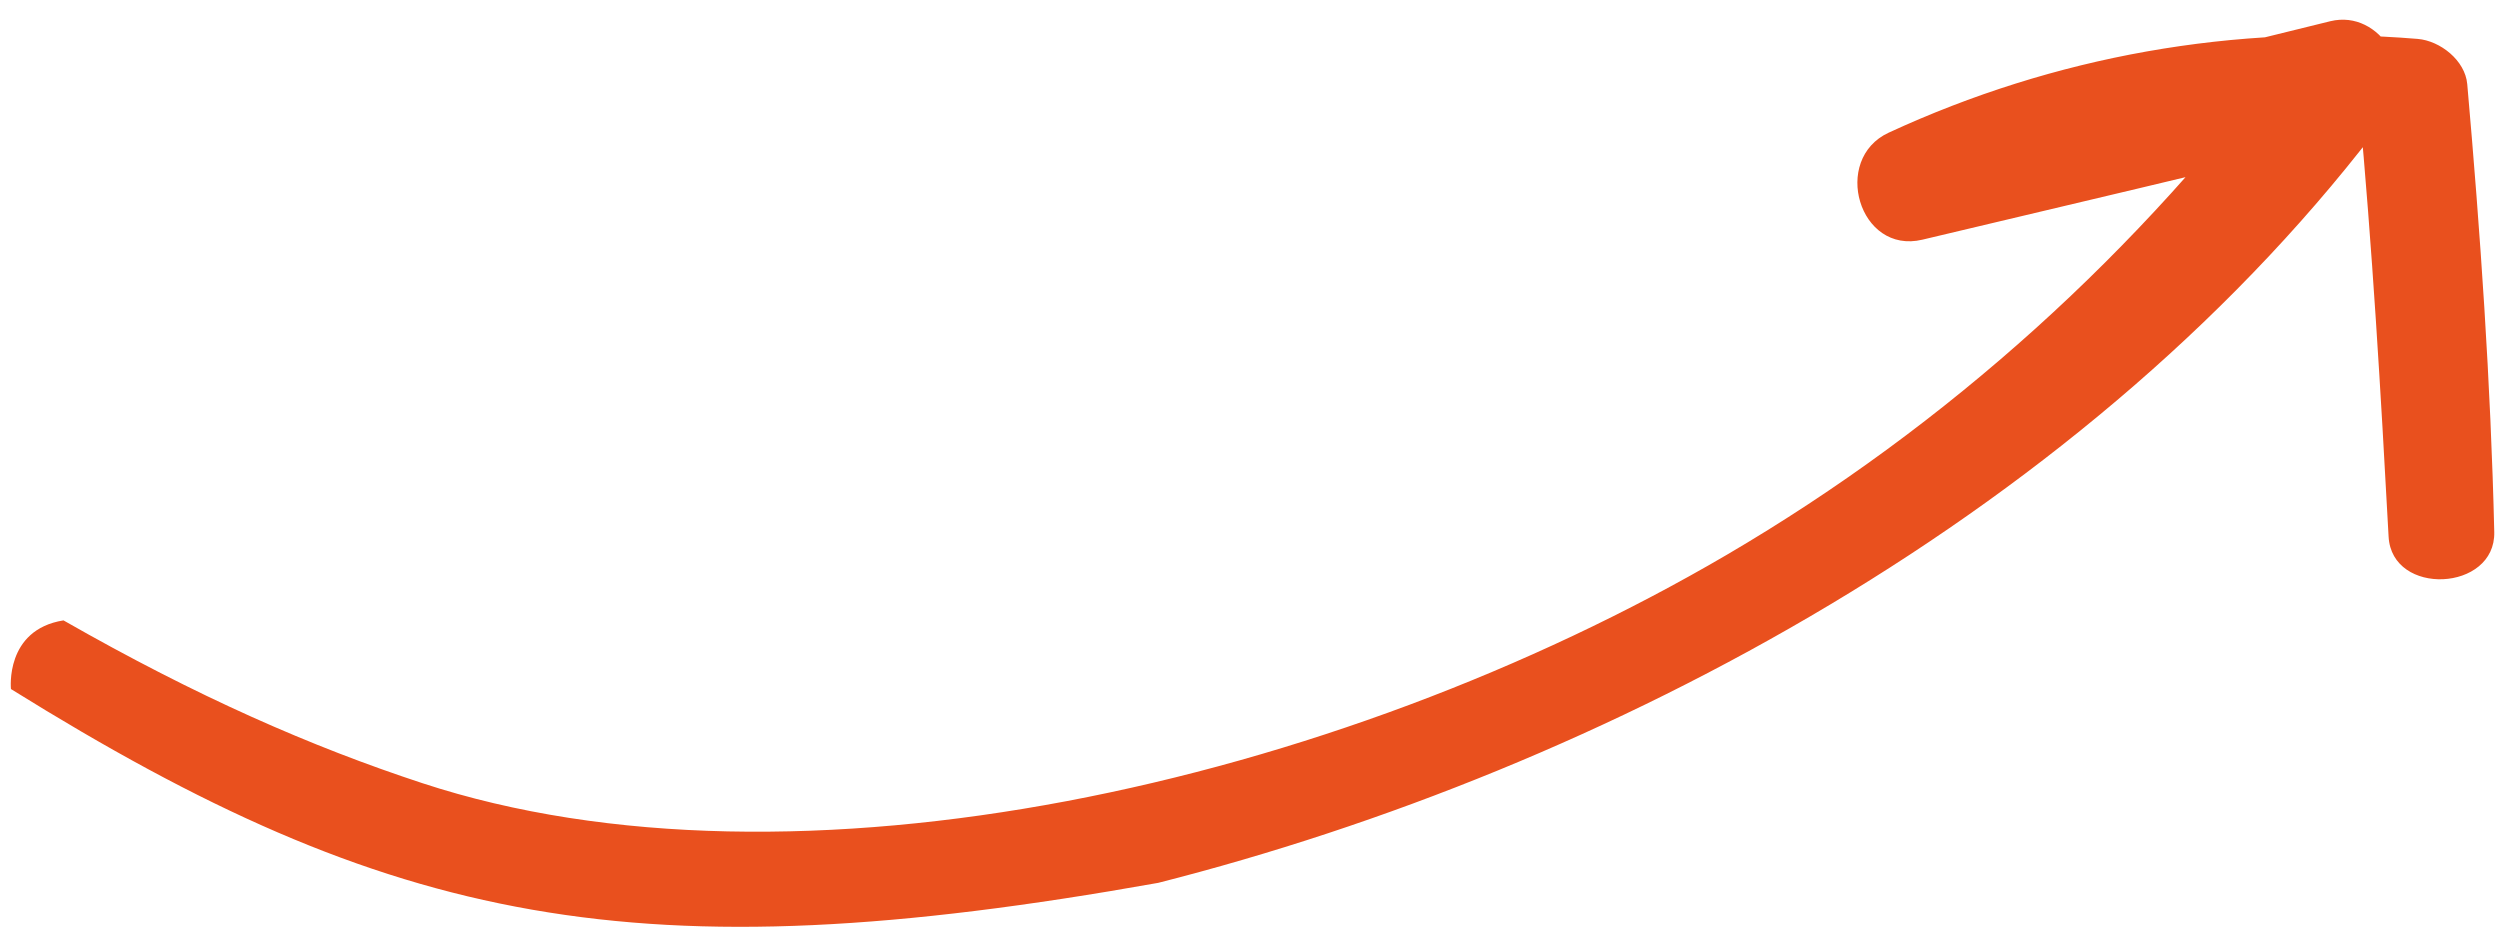 <?xml version="1.0" encoding="UTF-8"?> <svg xmlns="http://www.w3.org/2000/svg" width="105" height="39" viewBox="0 0 105 39" fill="none"><path d="M2.666 26.056C8.299 29.273 13.091 31.365 17.736 32.892C33.352 38.025 56.008 32.975 72.525 23.302C81.808 17.864 89.911 10.522 96.291 1.888C97.11 3.182 97.925 4.469 98.743 5.762C92.754 7.234 86.742 8.636 80.742 10.066C78.072 10.704 76.915 6.686 79.325 5.572C86.291 2.354 93.88 1.003 101.542 1.634C102.483 1.711 103.535 2.533 103.624 3.53C104.175 9.79 104.612 16.067 104.759 22.346C104.819 24.849 100.455 25.062 100.321 22.537C99.992 16.457 99.636 10.388 99.073 4.324C99.766 4.954 100.461 5.59 101.154 6.22C94.263 5.684 87.552 6.915 81.322 9.879C80.851 8.383 80.377 6.881 79.906 5.385C85.894 3.887 91.873 2.352 97.874 0.891C99.998 0.376 101.565 3.105 100.325 4.765C87.894 21.451 67.437 32.305 48.644 37.08C26.773 40.983 16.462 38.896 0.46 28.94C0.46 28.94 0.197 26.451 2.666 26.056Z" fill="#E9501E"></path></svg> 